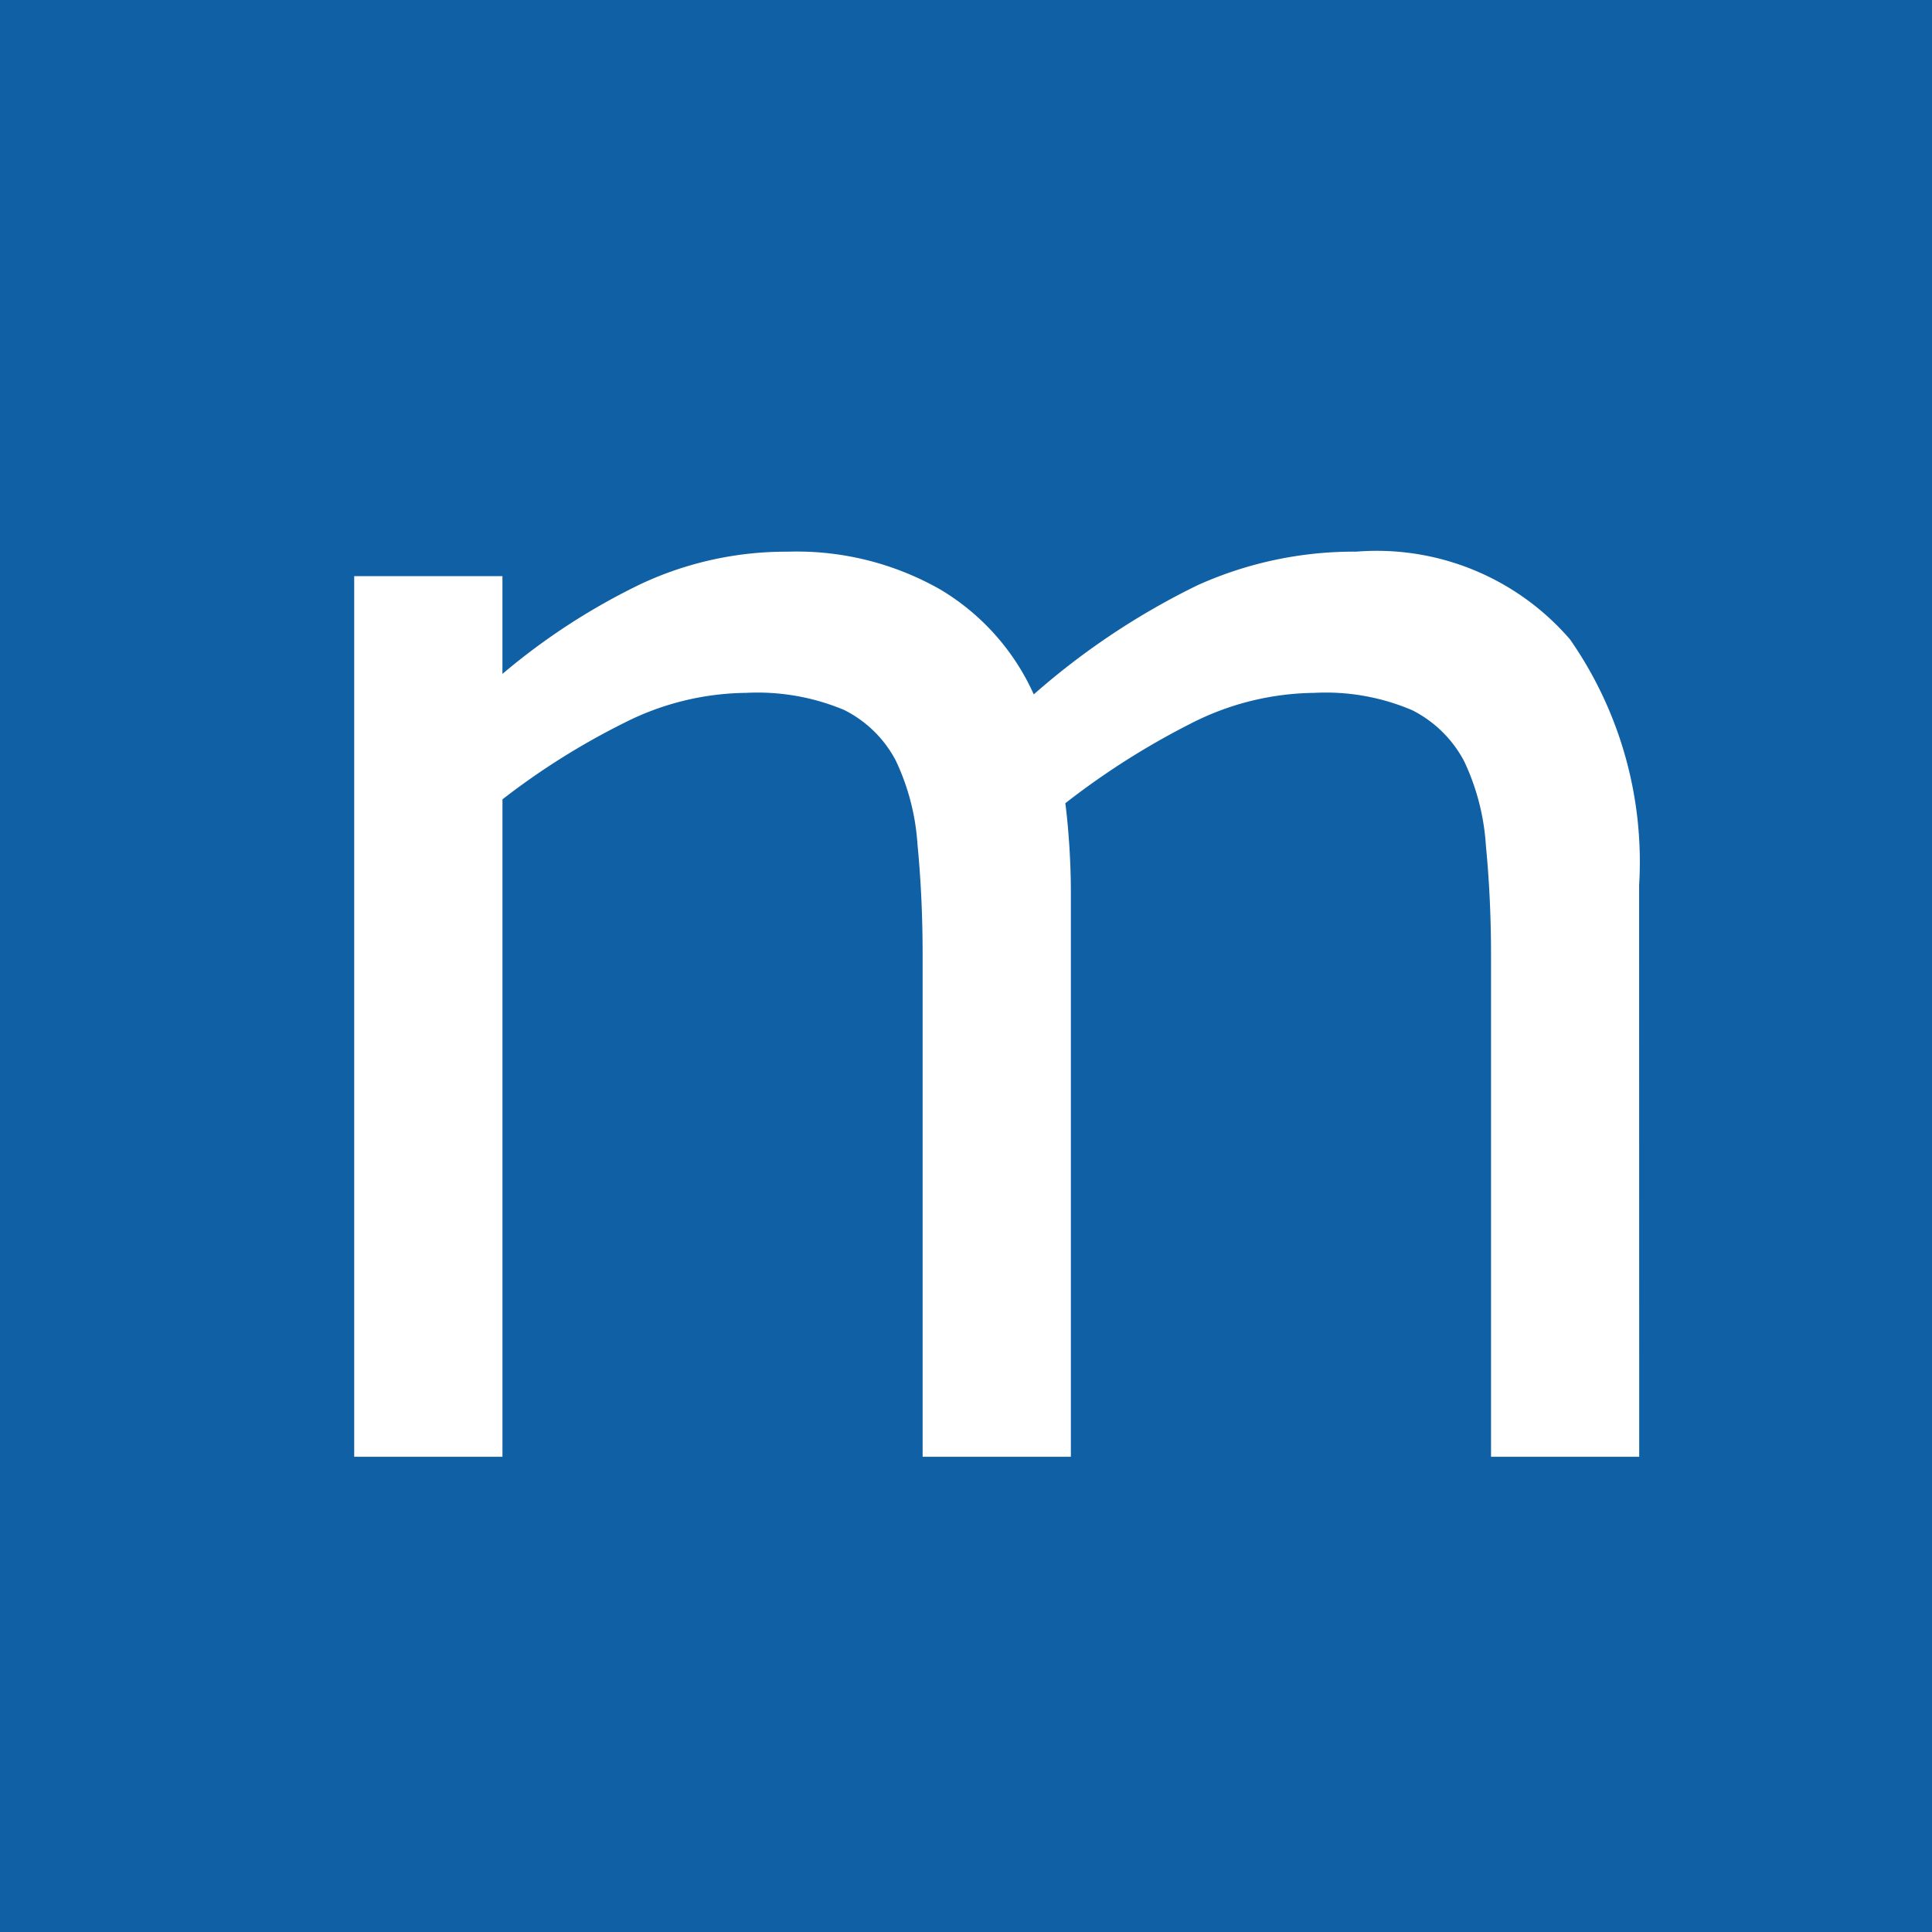 <svg id="Gruppe_673" data-name="Gruppe 673" xmlns="http://www.w3.org/2000/svg" width="64.839" height="64.839" viewBox="0 0 64.839 64.839">
  <rect id="Rechteck_351" data-name="Rechteck 351" width="64.839" height="64.839" fill="#1060a5"/>
  <g id="m" transform="translate(11.887 18.488)">
    <path id="Pfad_315" data-name="Pfad 315" d="M50.738,42.241H45.765V25.414q0-1.906-.172-3.678a7.76,7.76,0,0,0-.727-2.831,4.016,4.016,0,0,0-1.746-1.719,7.382,7.382,0,0,0-3.28-.582,9.288,9.288,0,0,0-4.182,1.045,25.738,25.738,0,0,0-4.18,2.659q.08.61.133,1.416t.053,1.6V42.241H26.689V25.414q0-1.958-.172-3.717a7.726,7.726,0,0,0-.727-2.817,3.94,3.94,0,0,0-1.746-1.707,7.529,7.529,0,0,0-3.28-.569,9.224,9.224,0,0,0-4.089,1.006,24.4,24.4,0,0,0-4.087,2.567V42.241H7.612V12.687h4.975v3.281a21.878,21.878,0,0,1,4.644-3.017,11.487,11.487,0,0,1,4.933-1.085,9.731,9.731,0,0,1,5.12,1.27,7.829,7.829,0,0,1,3.135,3.519,24.641,24.641,0,0,1,5.5-3.665,12.755,12.755,0,0,1,5.318-1.125,8.567,8.567,0,0,1,7.183,2.95,13.054,13.054,0,0,1,2.315,8.242Z" transform="translate(-7.612 -11.839)" fill="#fff"/>
  </g>
</svg>
